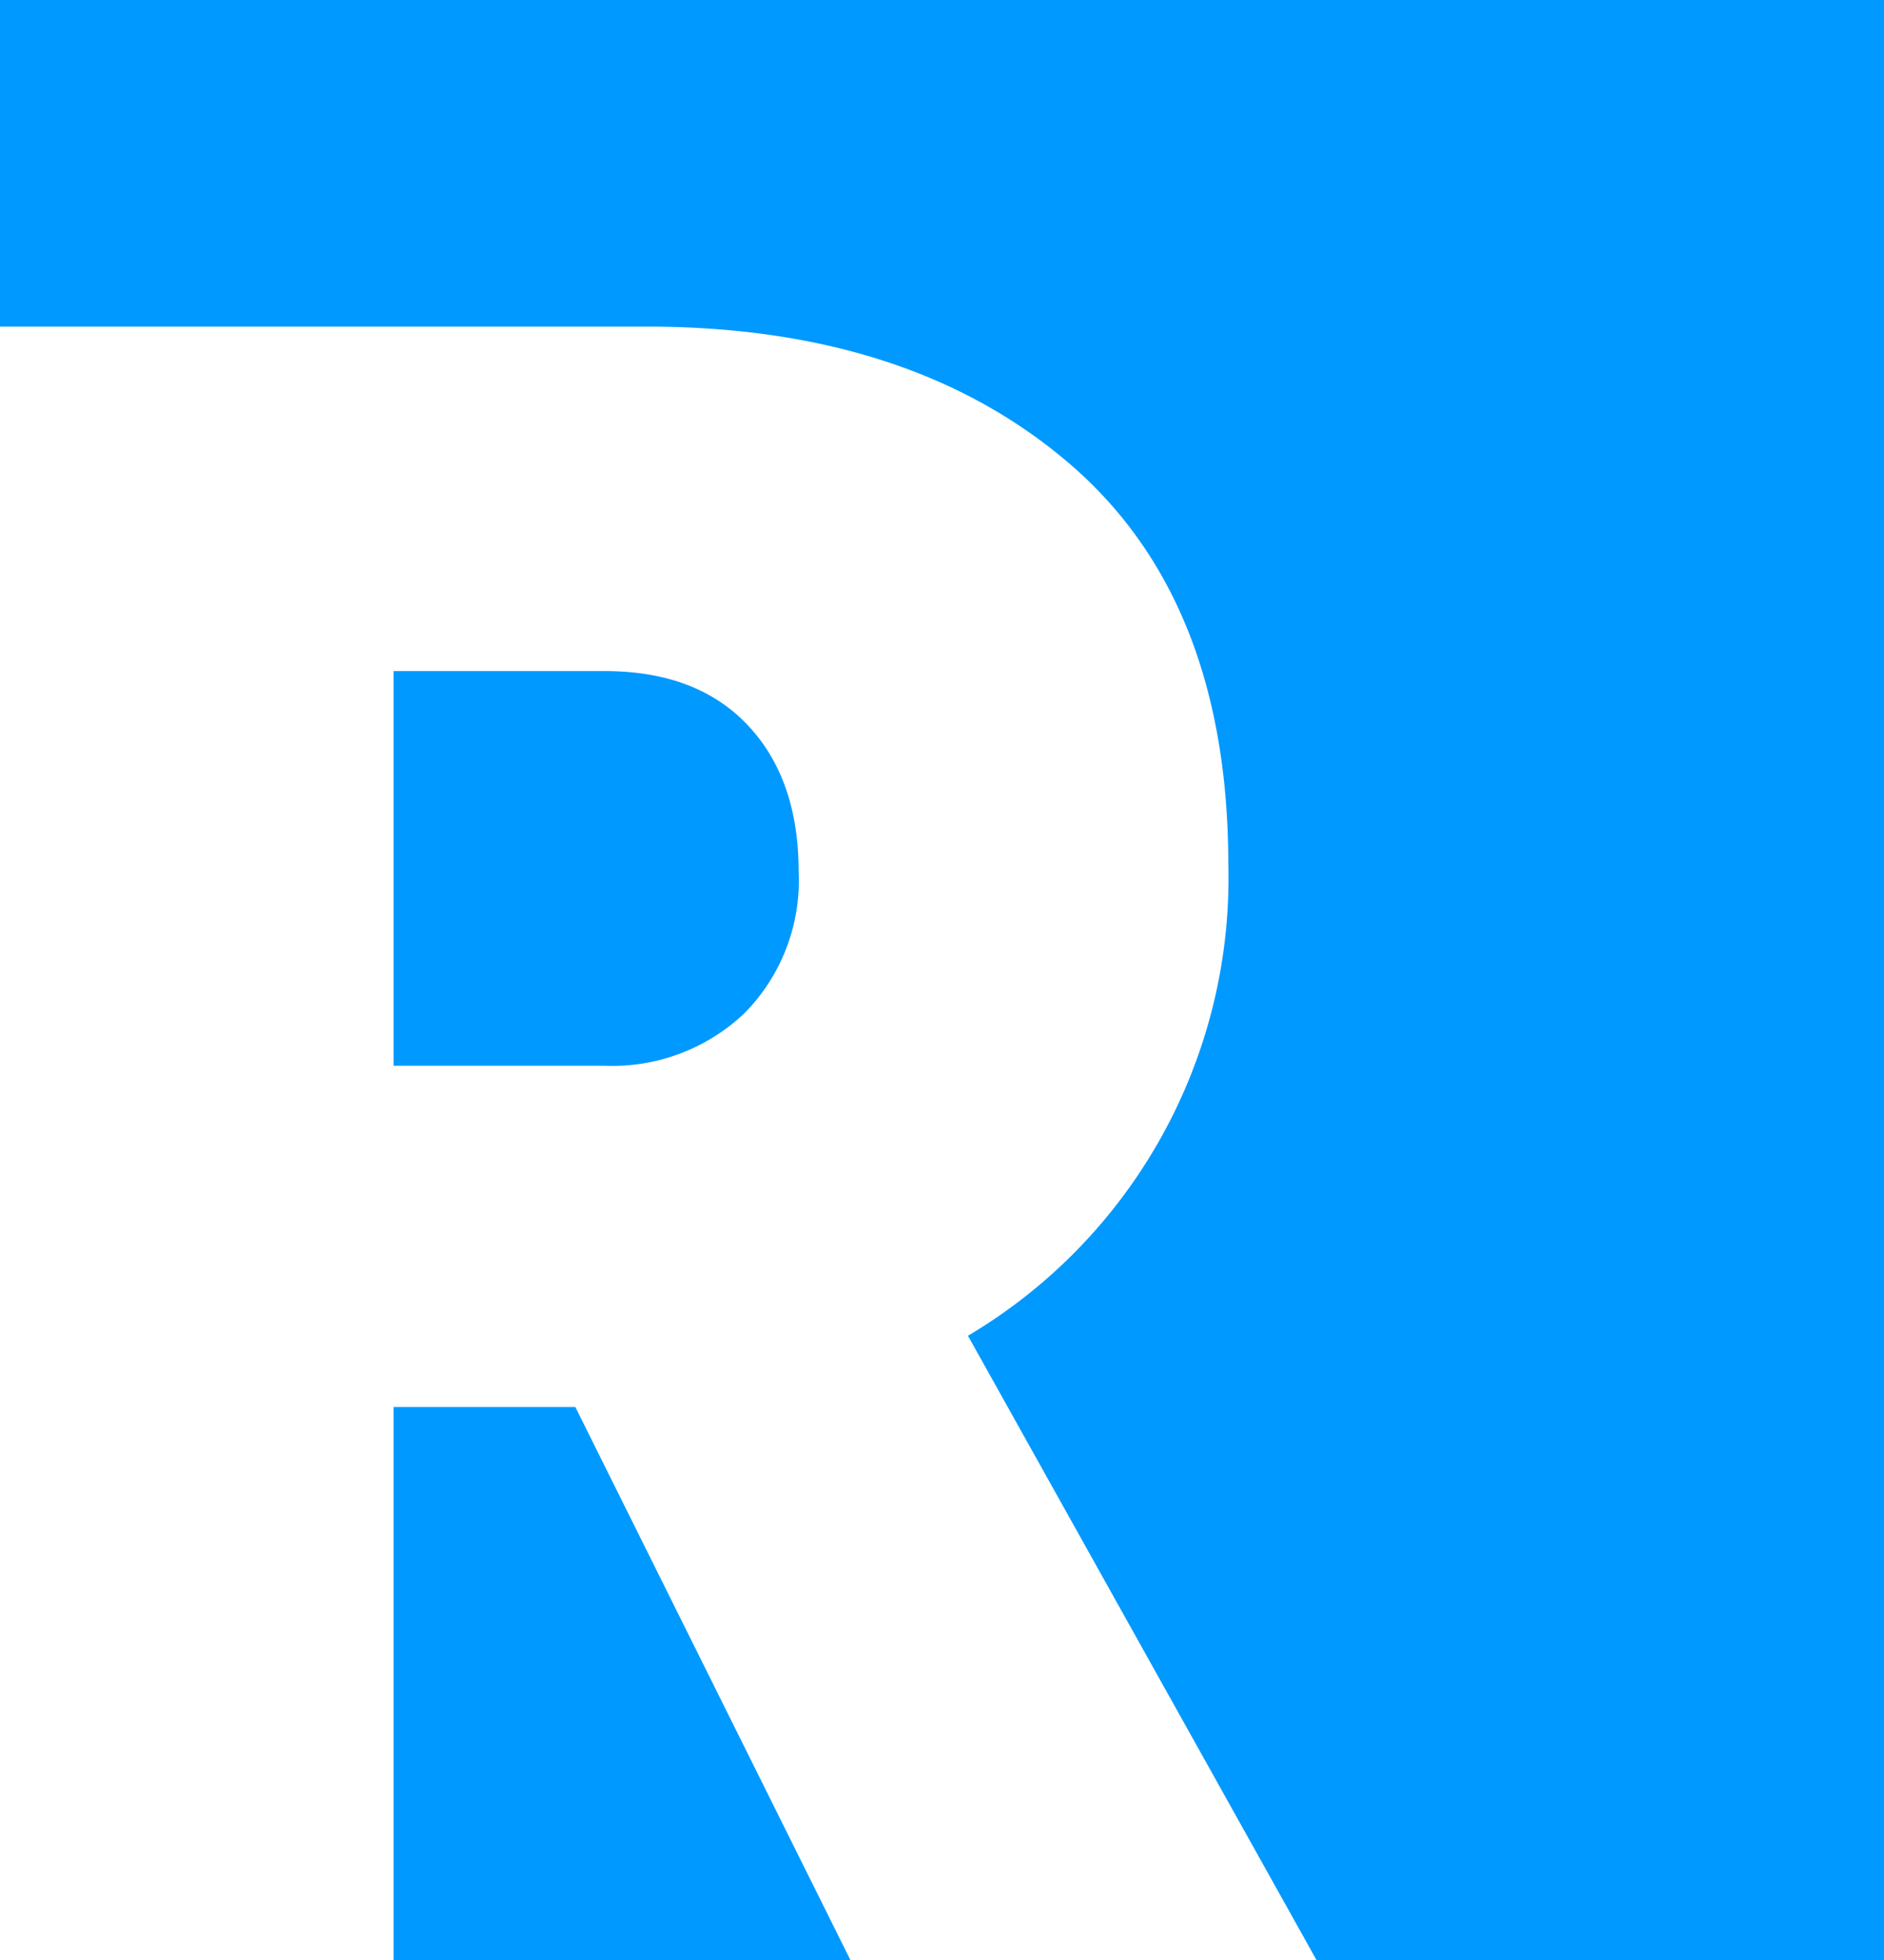 <?xml version="1.0" encoding="UTF-8"?> <svg xmlns="http://www.w3.org/2000/svg" viewBox="0 0 117.95 122.67"><defs><style>.cls-1{fill:#09f;}</style></defs><g id="Layer_2" data-name="Layer 2"><g id="Layer_1-2" data-name="Layer 1"><path class="cls-1" d="M46.62,63.4A11.82,11.82,0,0,0,50,54.56q0-5.84-3.23-9.22T37.71,42H24.64V66.7H37.86A12,12,0,0,0,46.62,63.4Z"></path><polygon class="cls-1" points="24.64 122.67 53.24 122.67 36.02 88.06 24.64 88.06 24.64 122.67"></polygon><path class="cls-1" d="M0,0V20.44H40.47q16.44,0,26.43,8.53t10,25.13A33.29,33.29,0,0,1,60.6,83.6l21.82,39.07H118V0Z"></path></g></g></svg> 
